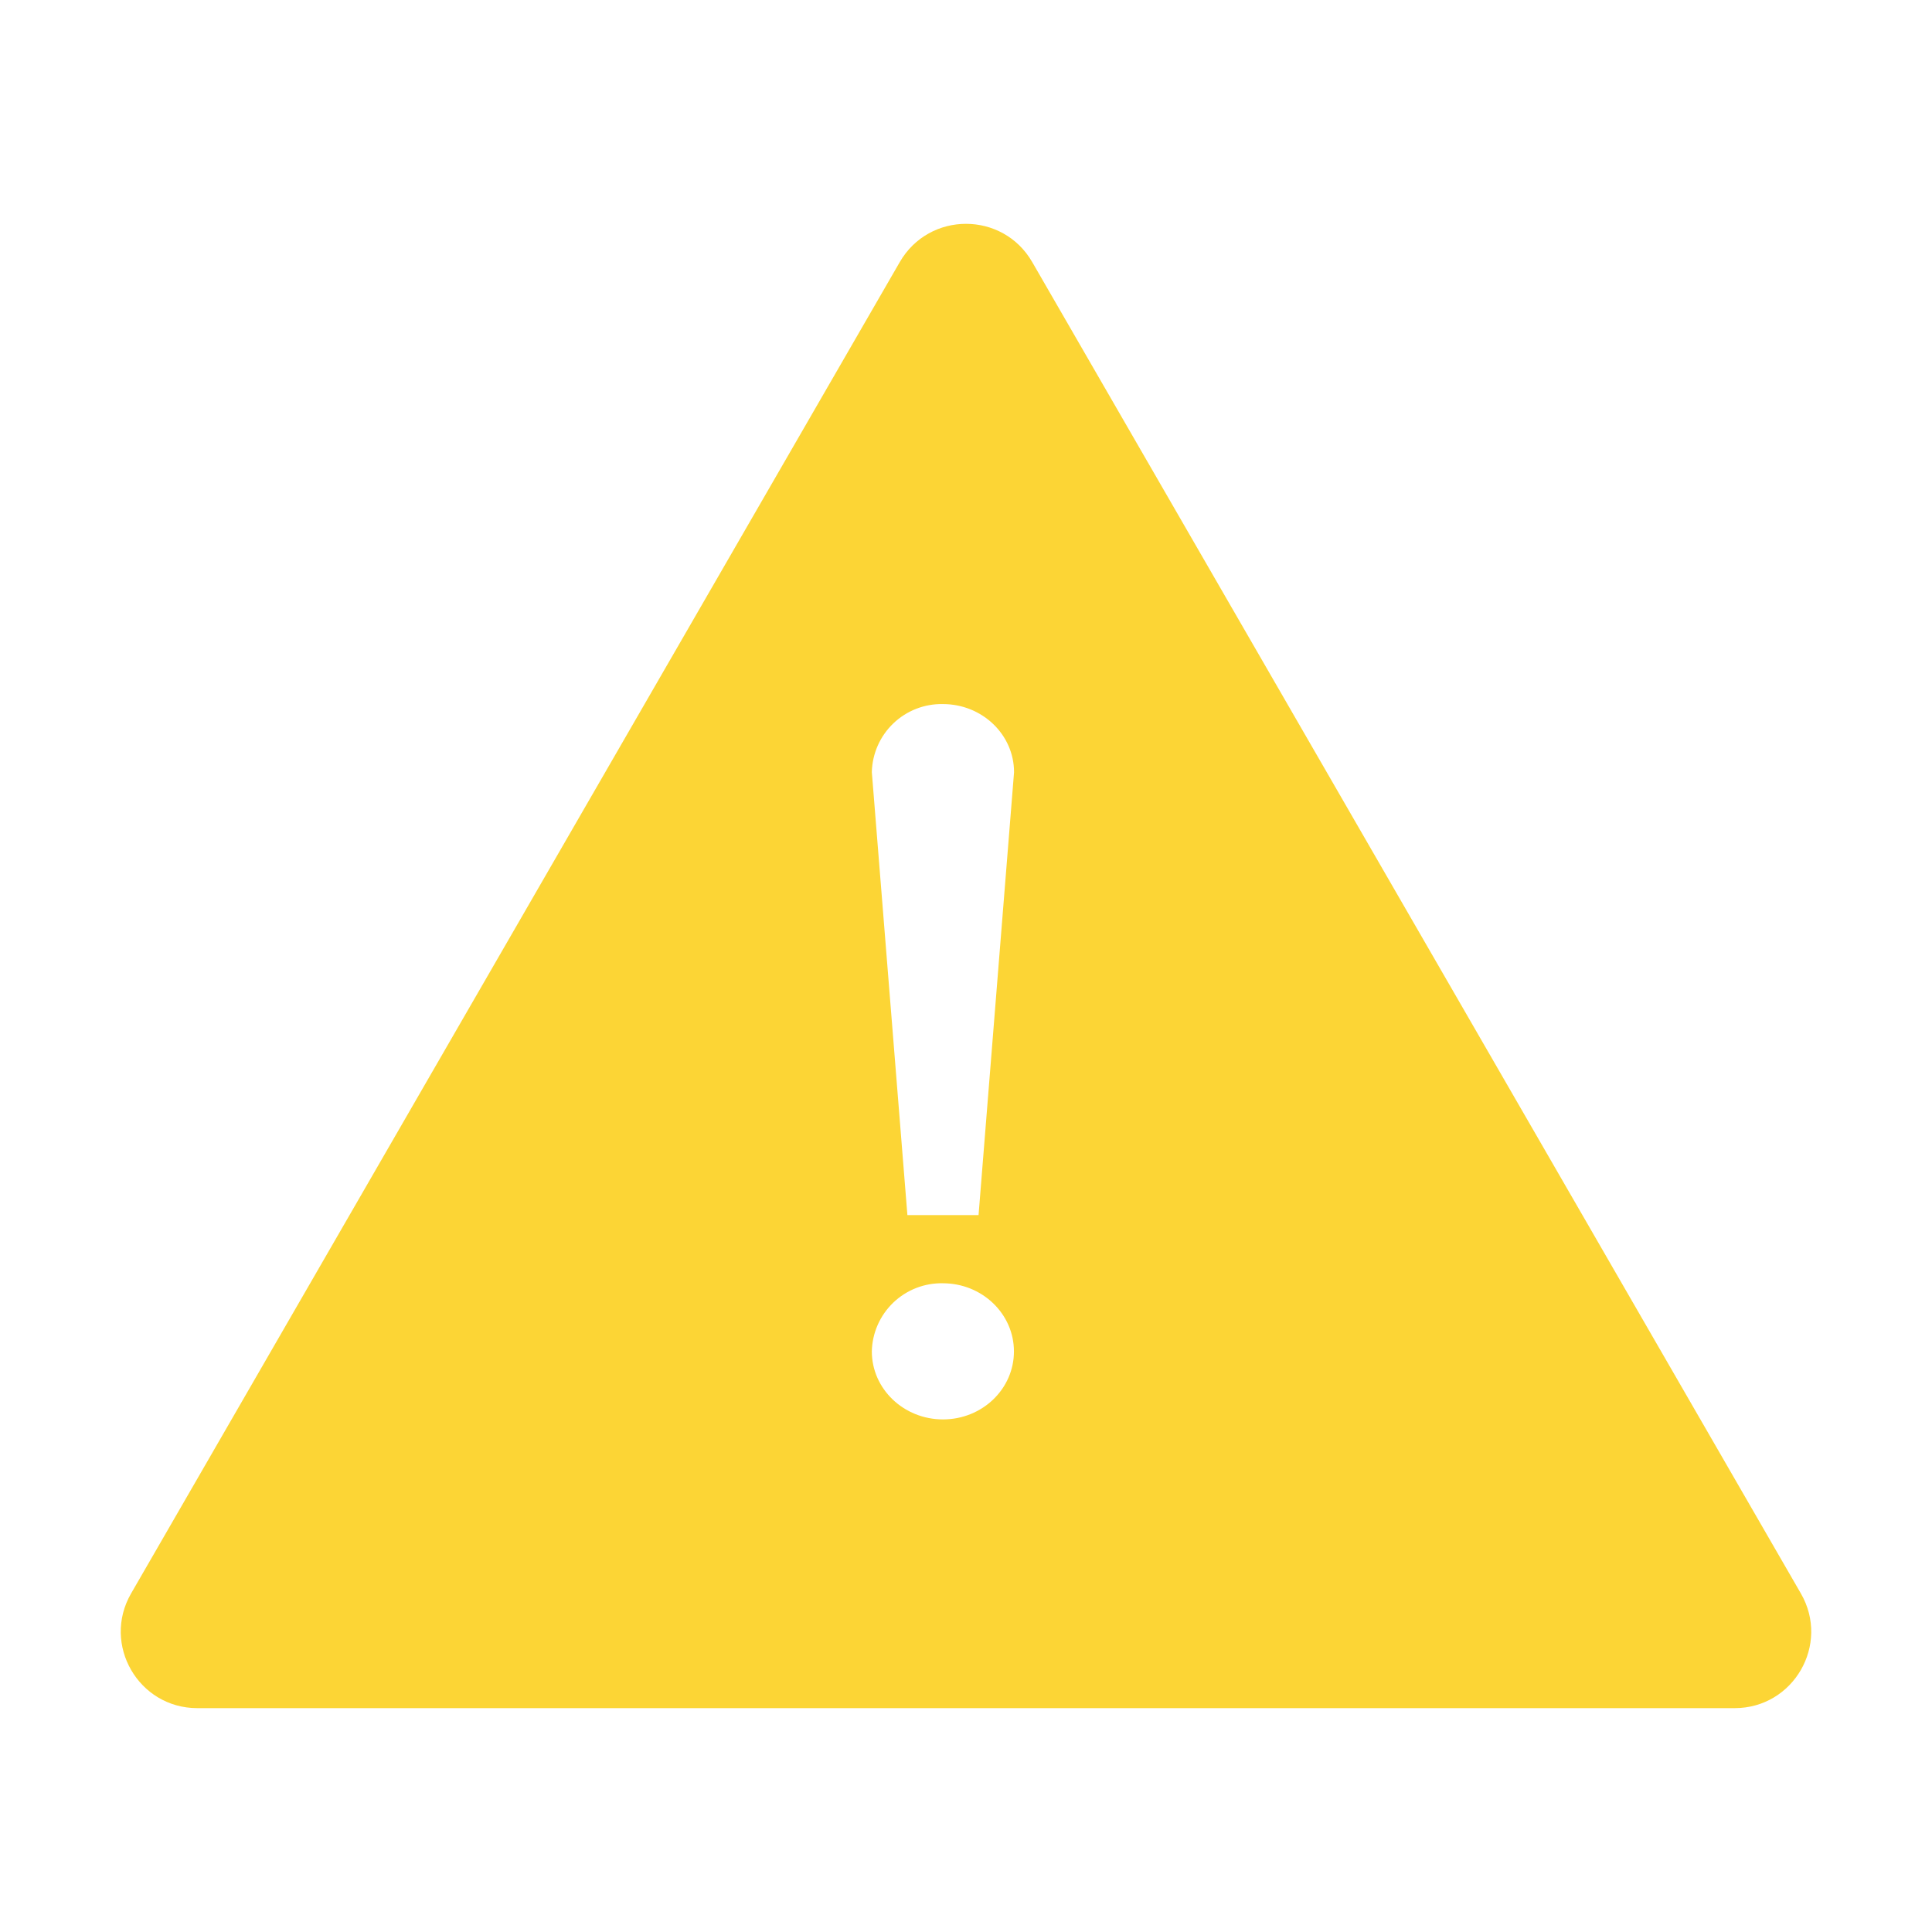 <svg width="54" height="54" viewBox="0 0 54 54" fill="none" xmlns="http://www.w3.org/2000/svg">
<path fill-rule="evenodd" clip-rule="evenodd" d="M28.851 7.325C28.028 5.9 25.972 5.9 25.149 7.325L3.664 44.538C2.842 45.962 3.87 47.743 5.515 47.743H48.485C50.13 47.743 51.158 45.962 50.335 44.538L28.851 7.325ZM24.969 20.219C25.342 19.862 25.841 19.668 26.357 19.679H26.354C27.452 19.679 28.343 20.531 28.343 21.585L27.351 33.962H25.362L24.368 21.582C24.38 21.066 24.596 20.576 24.969 20.219ZM25.608 36C25.847 35.907 26.101 35.862 26.357 35.868H26.354C27.452 35.868 28.34 36.723 28.34 37.773C28.34 38.821 27.455 39.673 26.357 39.673C25.259 39.673 24.368 38.821 24.368 37.773C24.373 37.518 24.429 37.265 24.532 37.031C24.635 36.797 24.783 36.586 24.968 36.408C25.152 36.232 25.37 36.093 25.608 36Z" fill="#FCD535"/>
</svg>
